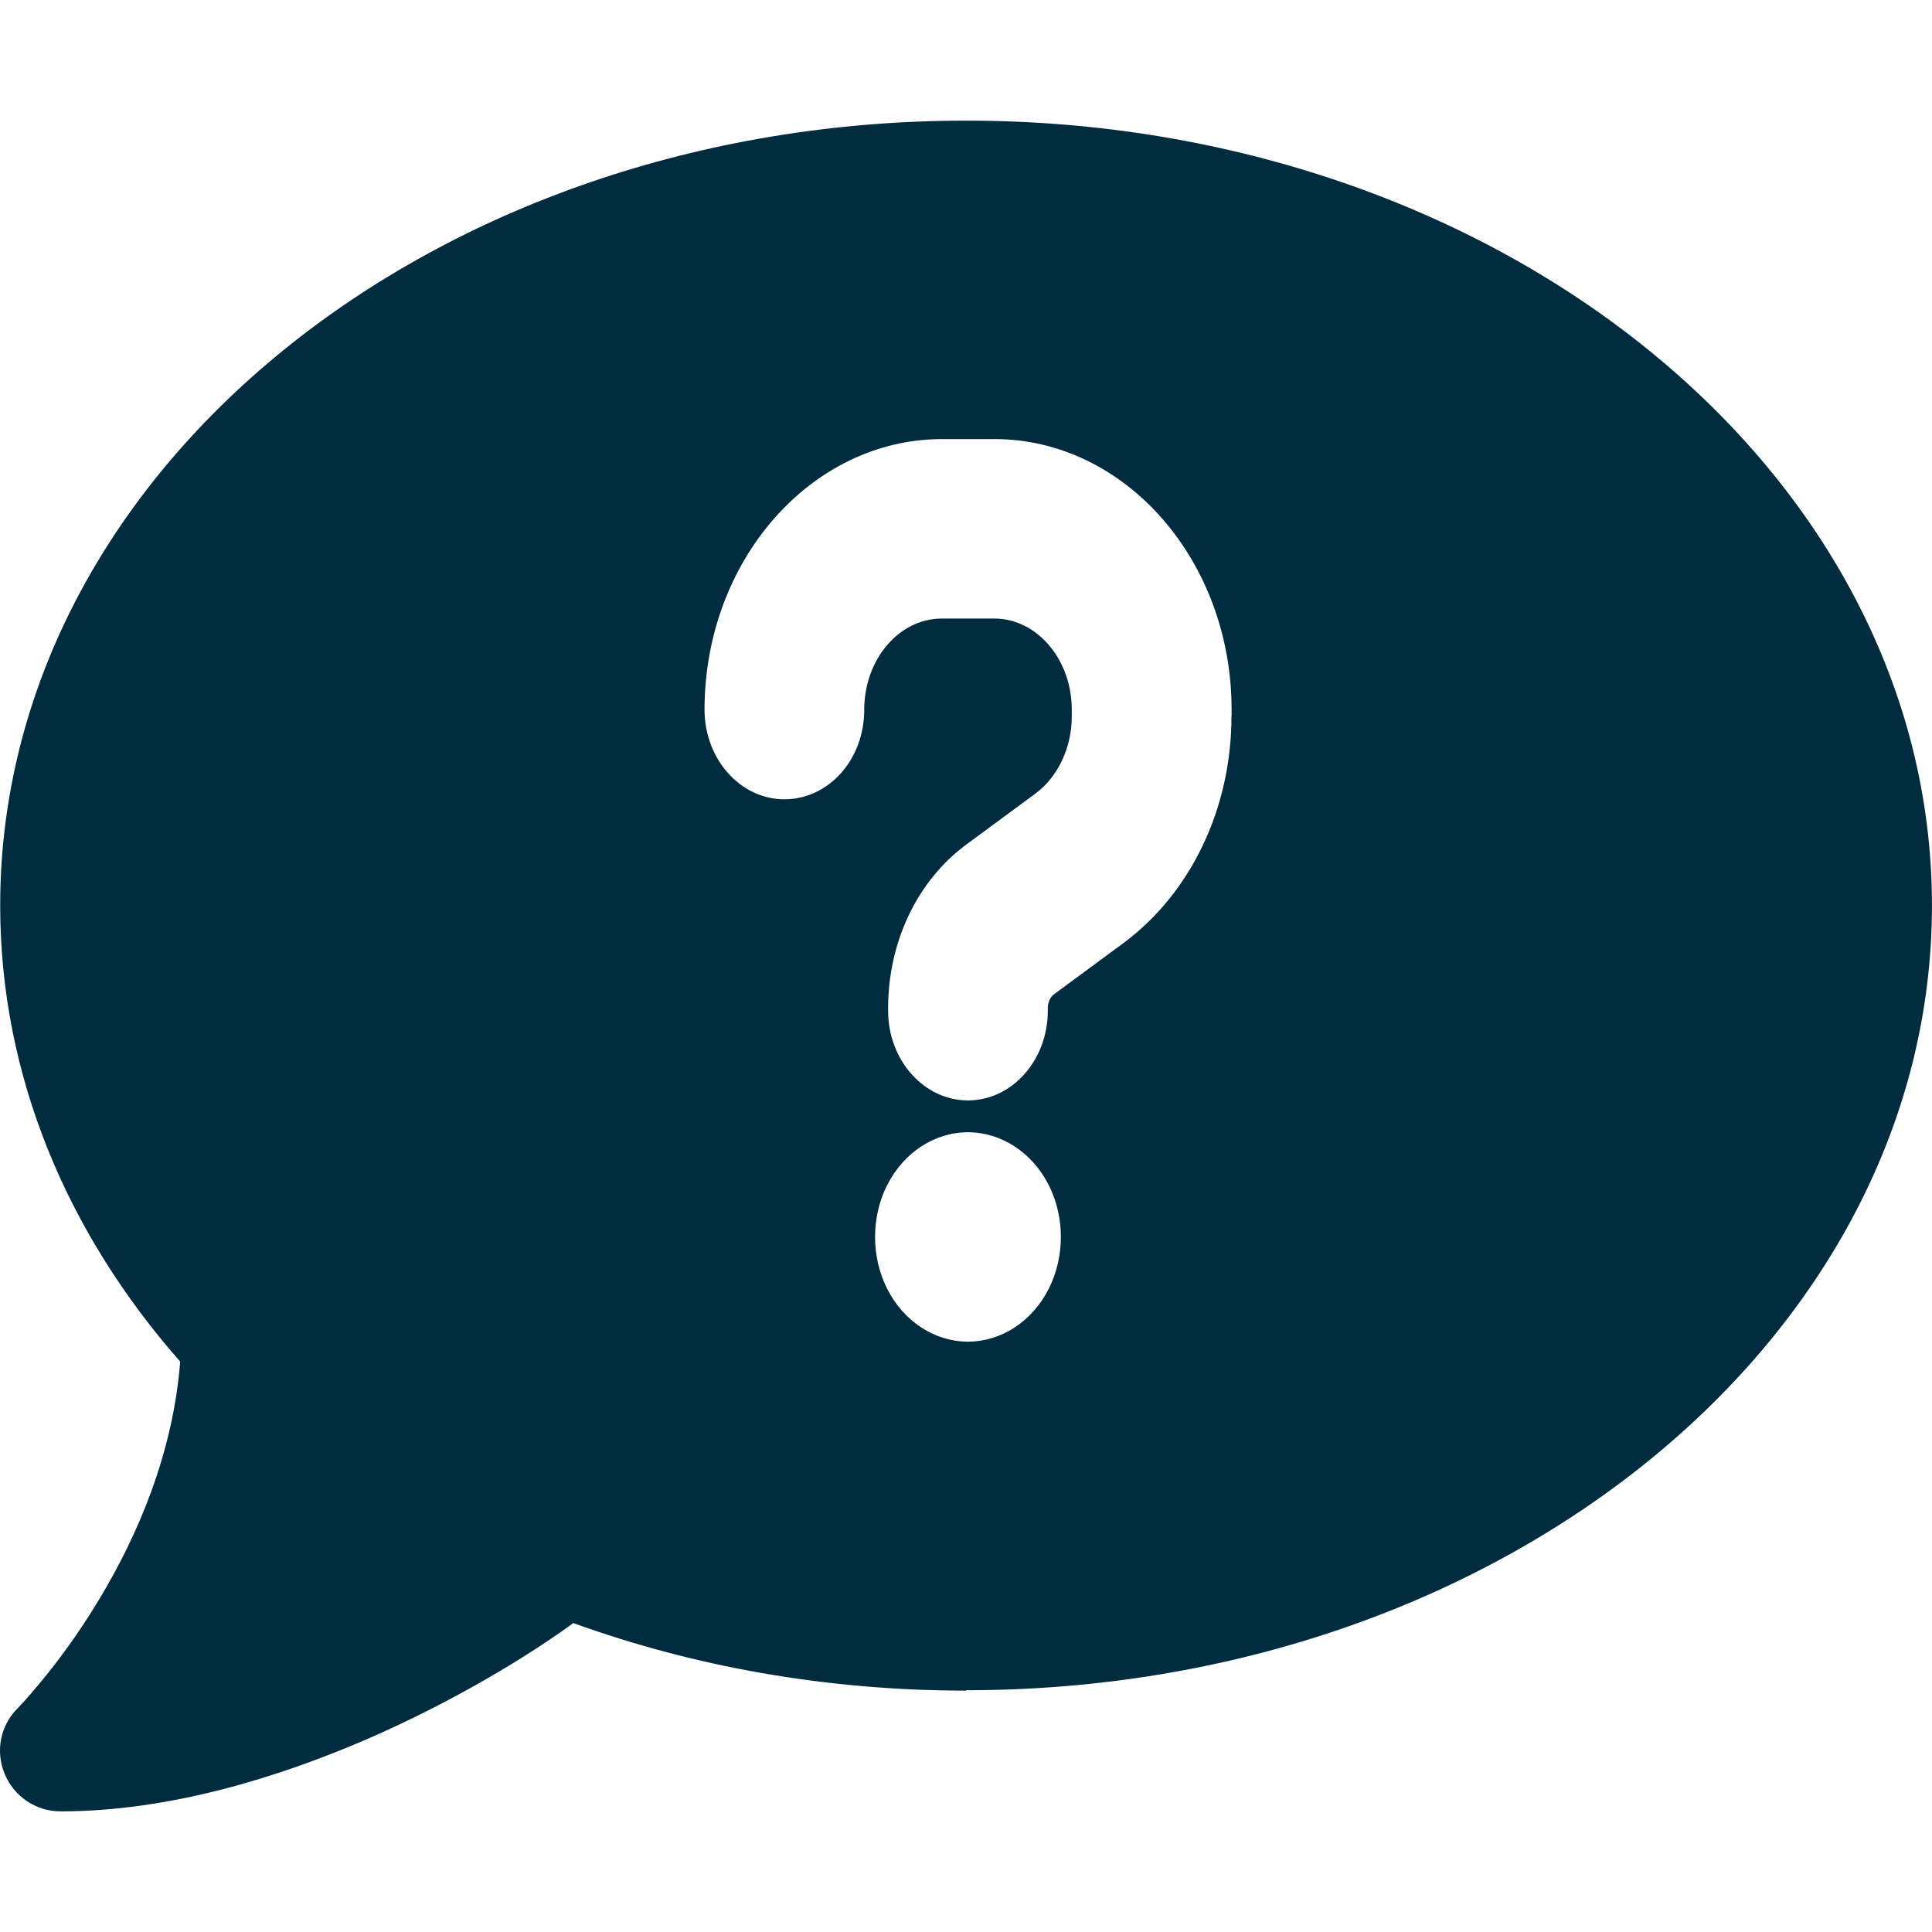 <?xml version="1.0" encoding="UTF-8"?><svg id="Layer_1" xmlns="http://www.w3.org/2000/svg" viewBox="0 0 512 512"><defs><style>.cls-1{fill:#012c40;}</style></defs><path class="cls-1" d="M256.03,31.97C114.64,31.97.05,125.06.05,239.95c0,45.1,17.7,86.79,47.7,120.89-1.9,24.5-11.4,46.3-21.4,62.89-5.5,9.2-11.1,16.6-15.2,21.6-2.1,2.5-3.7,4.4-4.9,5.7-.6.6-1,1.1-1.3,1.4l-.3.3c-4.6,4.6-5.9,11.4-3.4,17.4,2.5,6,8.3,9.9,14.8,9.9,28.7,0,57.59-8.9,81.59-19.3,22.9-10,42.4-21.9,54.29-30.6,31.8,11.5,66.99,17.9,104.09,17.9v-.1c141.39,0,255.97-93.09,255.97-207.98S397.41,31.97,256.03,31.97ZM277.96,341.48c-4.36,8.68-12.58,14.07-21.44,14.07s-17.08-5.39-21.44-14.07h0c-4.24-8.44-4.24-18.92,0-27.35,4.36-8.68,12.58-14.07,21.44-14.07s17.08,5.39,21.44,14.07c4.24,8.43,4.24,18.92,0,27.35ZM326.35,189.82c0,24.36-10.72,46.85-28.69,60.15l-18.35,13.53c-1,.74-1.63,2.15-1.63,3.67v.7c0,13.1-9.49,23.75-21.16,23.75s-21.16-10.66-21.16-23.75v-.7c0-17.57,7.74-33.77,20.7-43.34l18.34-13.53c5.94-4.36,9.63-12.19,9.63-20.43v-1.8c0-13.32-9.22-24.15-20.55-24.15h-13.9c-11.33,0-20.55,10.84-20.55,24.15s-9.49,23.75-21.16,23.75-21.16-10.66-21.16-23.75c0-39.48,28.2-71.65,62.87-71.71h13.92c34.67,0,62.88,32.15,62.88,71.66v1.8Z"/></svg>